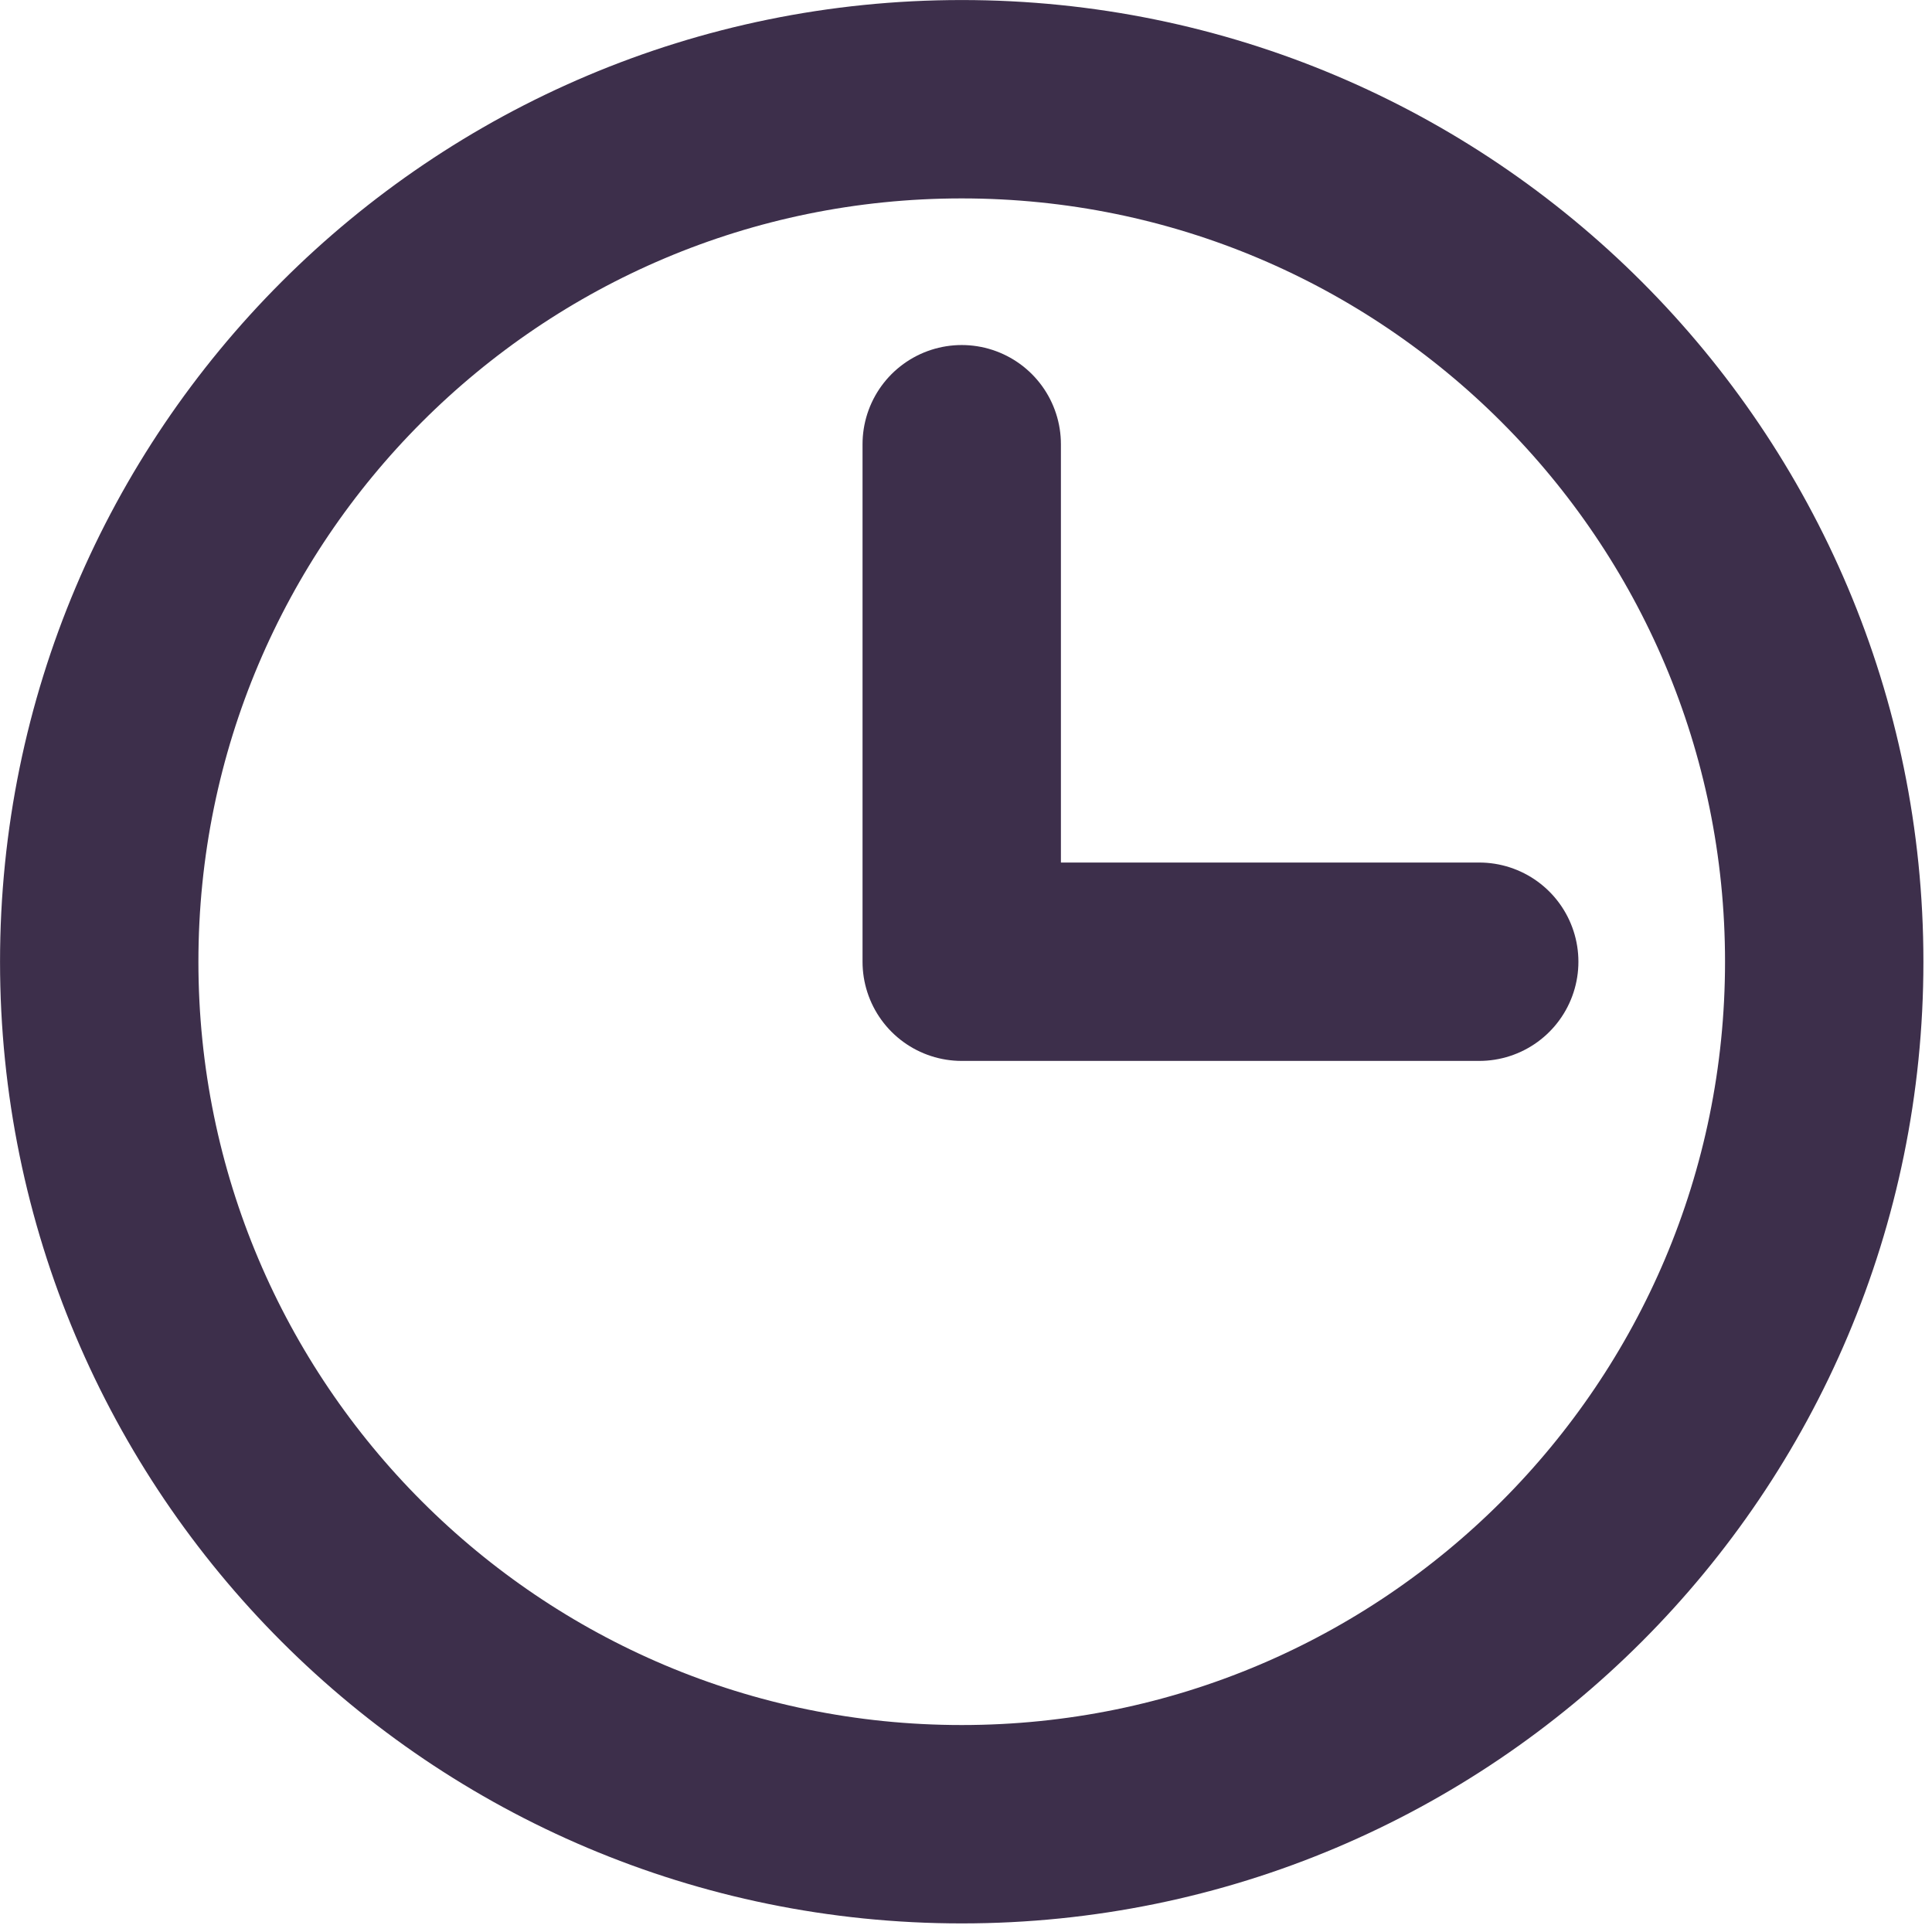 <svg width="28" height="28" viewBox="0 0 28 28" fill="none" xmlns="http://www.w3.org/2000/svg">
  <path d="M13.938 6.438V13.938H21.438" stroke="#3d2f4b" stroke-width="2.875"
    stroke-linecap="round" stroke-linejoin="round" />
  <path
    d="M13.938 26.438C20.841 26.438 26.438 20.841 26.438 13.938C26.438 7.034 20.841 1.438 13.938 1.438C7.034 1.438 1.438 7.034 1.438 13.938C1.438 20.841 7.034 26.438 13.938 26.438Z"
    stroke="#3d2f4b" stroke-width="2.875" stroke-linecap="round" stroke-linejoin="round" />
</svg>